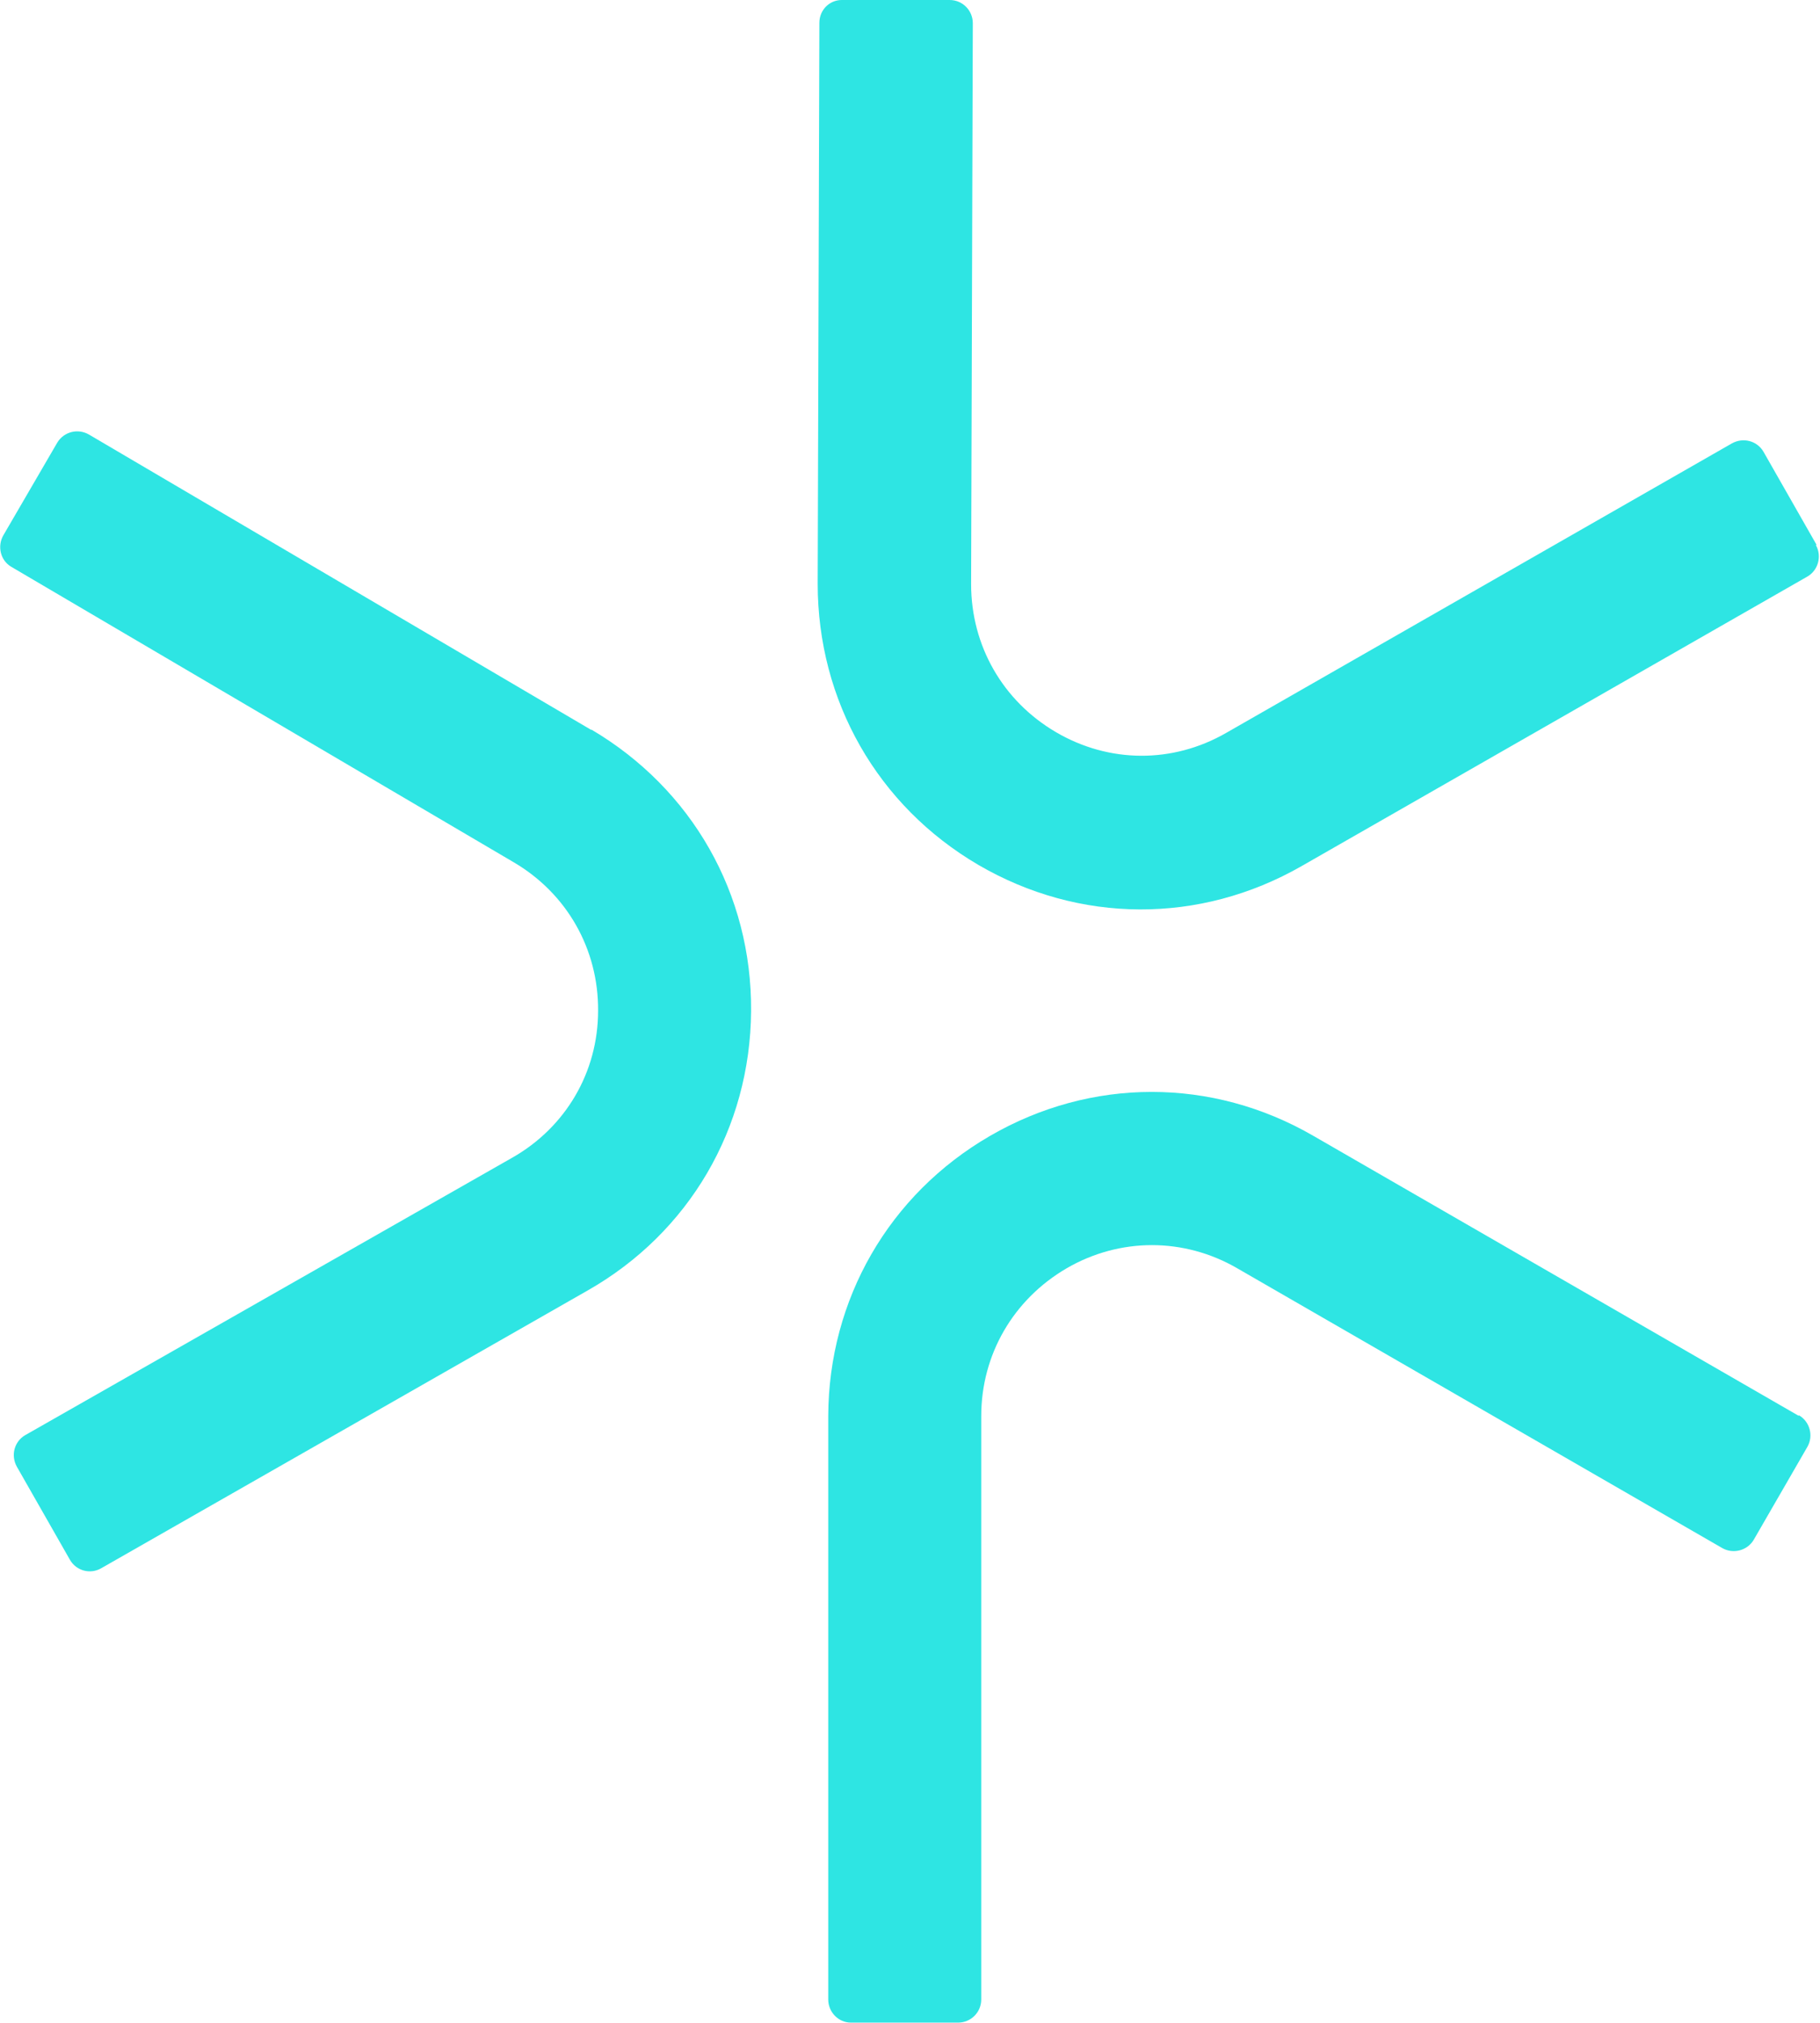<svg xmlns="http://www.w3.org/2000/svg" version="1.1" xmlns:xlink="http://www.w3.org/1999/xlink" xmlns:svgjs="http://svgjs.dev/svgjs" width="43.18" height="48"><svg id="SvgjsSvg1001" xmlns="http://www.w3.org/2000/svg" viewBox="0 0 43.18 48">
  <defs>
    <style>
      .cls-1 {
        fill: #2ee5e3;
      }
    </style>
  </defs>
  <path class="cls-1" d="M42.67,33.59l-11.51-6.64c-2.4-1.39-5.27-1.39-7.67,0-2.4,1.39-3.83,3.88-3.84,6.65v13.84c0,.3.24.55.54.55h2.54c.3,0,.55-.24.55-.55v-13.84c0-1.46.76-2.77,2.03-3.51,1.26-.73,2.78-.73,4.04,0l11.51,6.64c.26.15.6.06.75-.2l1.27-2.2c.15-.26.06-.6-.2-.75Z"></path>
  <path class="cls-1" d="M43.1,12.93l-1.26-2.21c-.15-.26-.48-.35-.75-.2l-12,6.87c-1.27.73-2.78.72-4.04-.02-1.26-.74-2.01-2.05-2.01-3.51l.04-13.31c0-.3-.24-.55-.55-.55h-2.54c-.3-.01-.55.23-.55.54l-.04,13.31c0,2.78,1.42,5.27,3.81,6.67,2.4,1.4,5.26,1.41,7.67.03l12-6.87c.26-.15.35-.49.2-.75h0Z"></path>
  <path class="cls-1" d="M14.03,17.32L2.11,10.31c-.26-.15-.59-.07-.75.19L.08,12.7c-.15.26-.07.6.19.75l11.92,7.01c1.26.74,2.01,2.06,2,3.52,0,1.46-.77,2.77-2.04,3.49L.6,34.05c-.26.15-.35.48-.2.75l1.26,2.21c.15.26.48.35.74.2l11.54-6.59c2.41-1.37,3.86-3.85,3.88-6.63.02-2.78-1.4-5.27-3.79-6.68h0Z"></path>
</svg><style>@media (prefers-color-scheme: light) { :root { filter: none; } }
@media (prefers-color-scheme: dark) { :root { filter: none; } }
</style></svg>